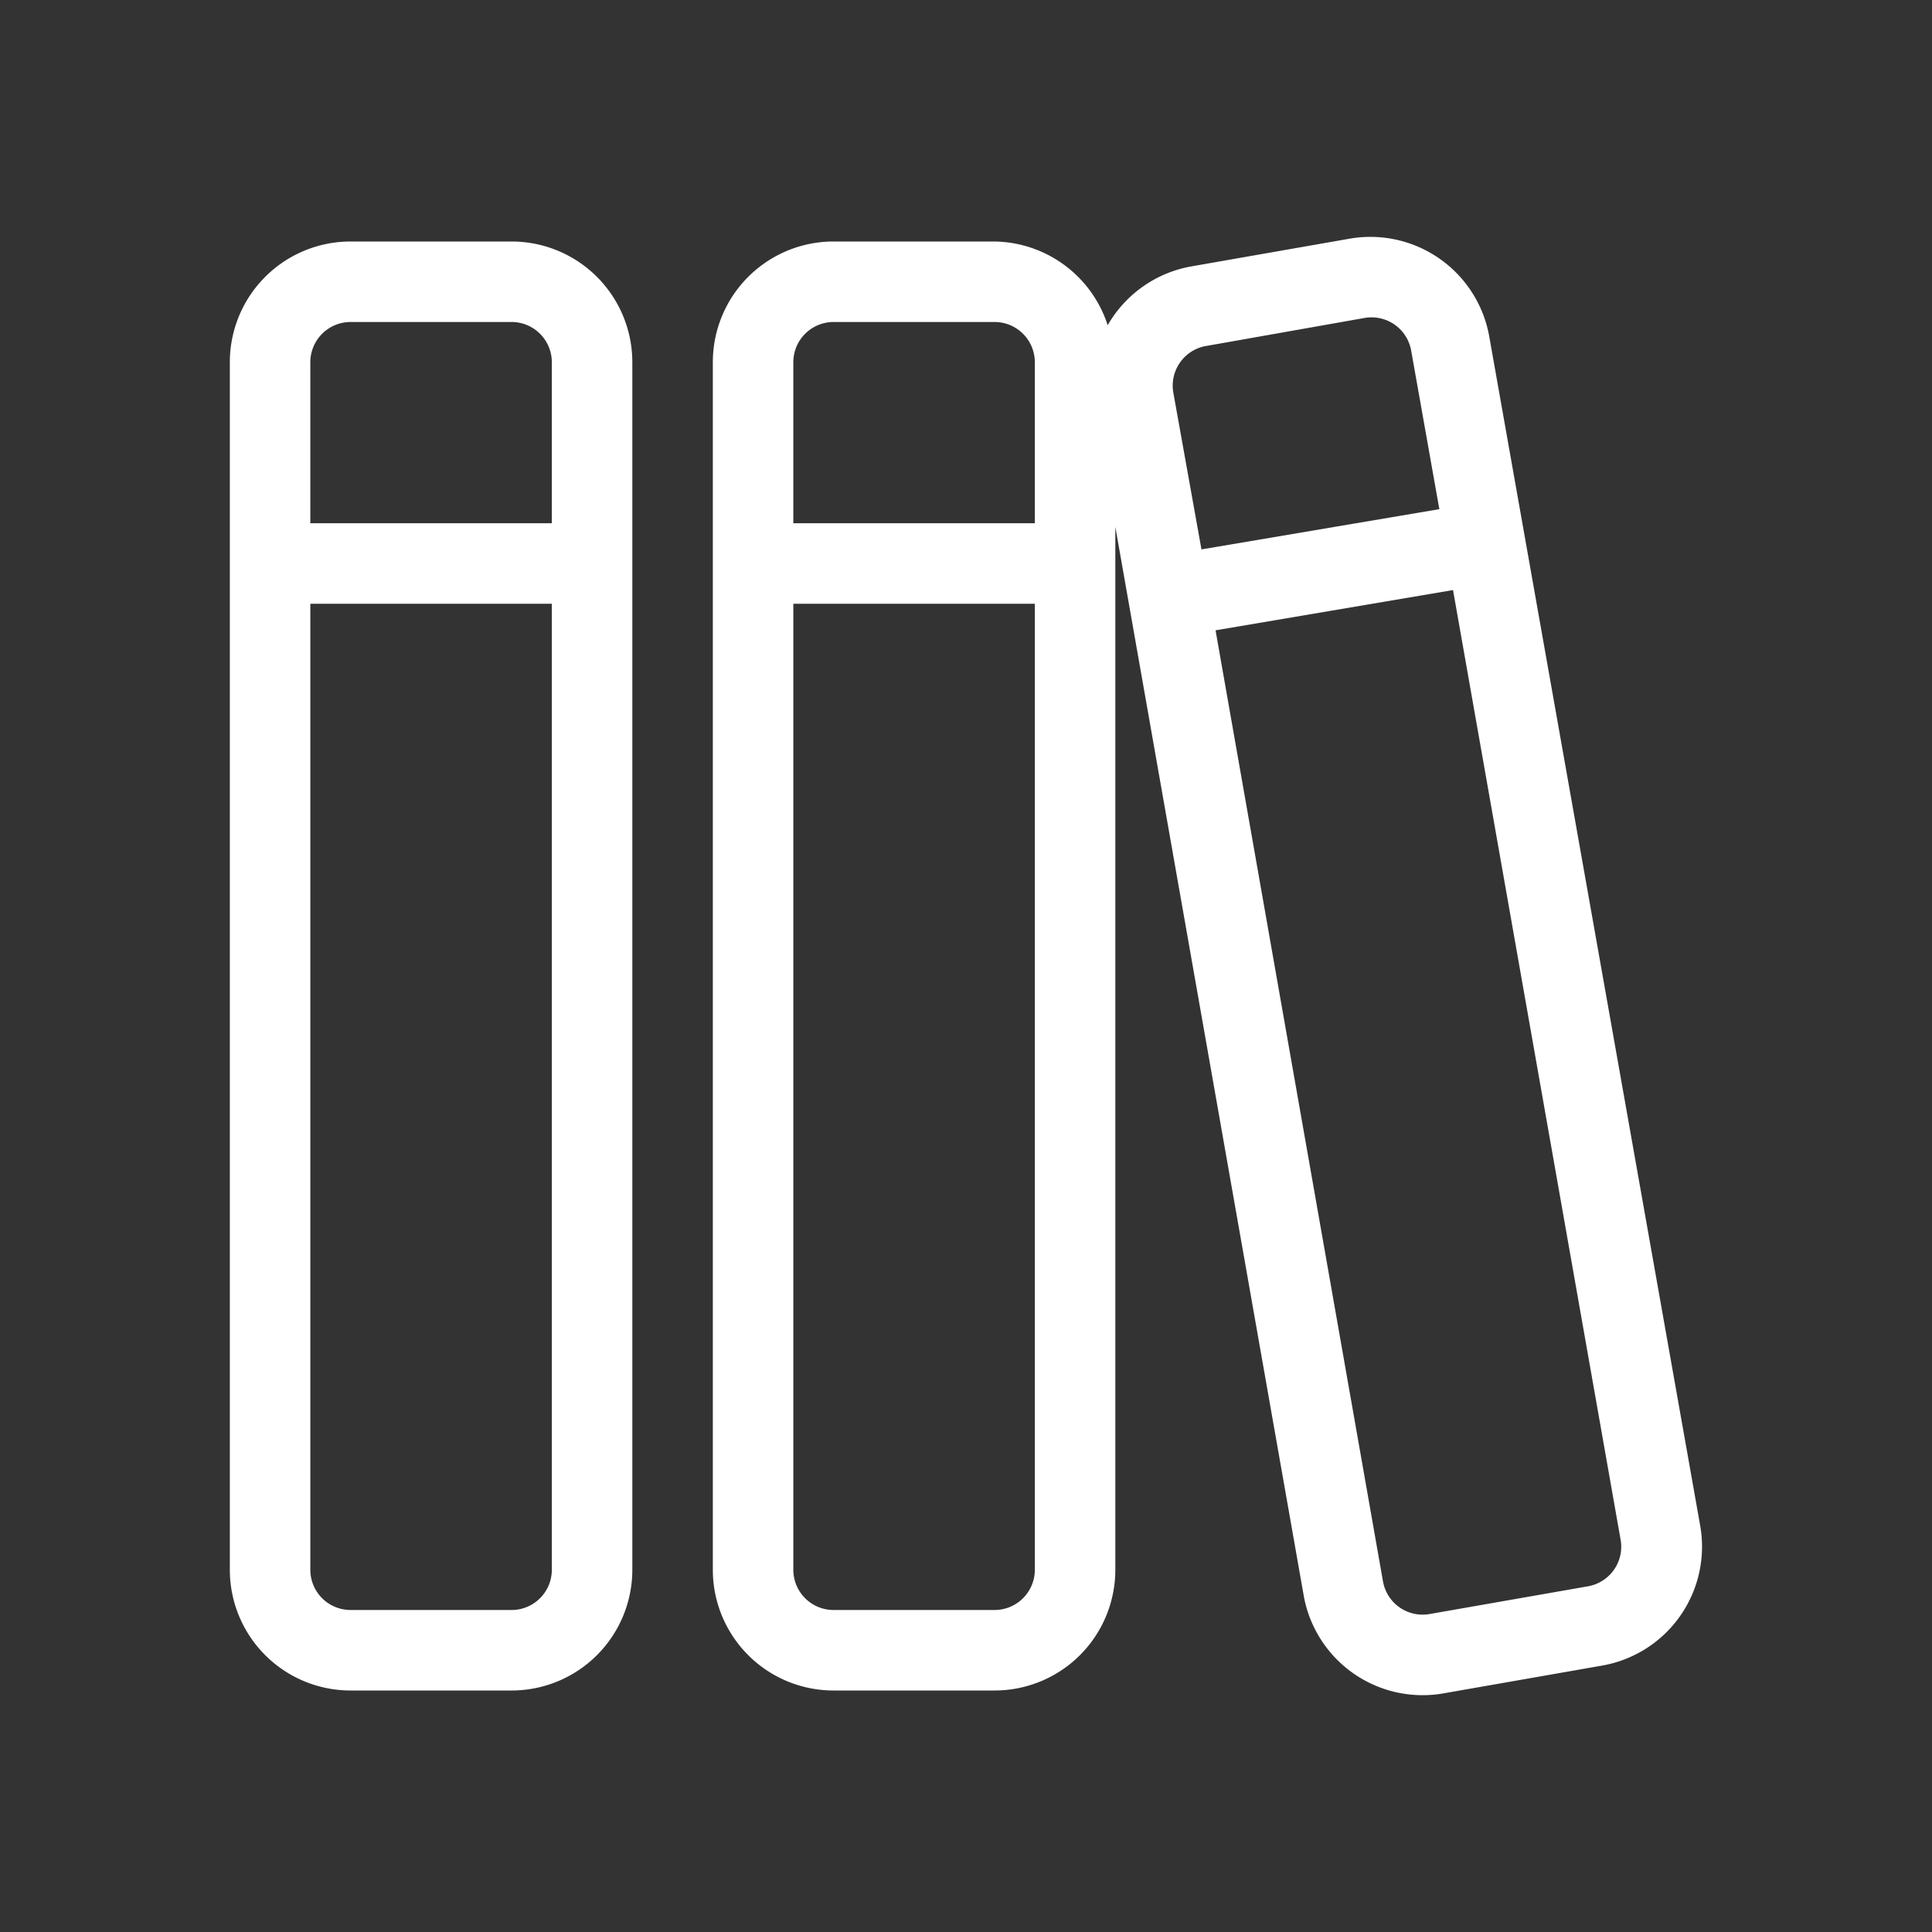 <?xml version="1.0" standalone="no"?><!DOCTYPE svg PUBLIC "-//W3C//DTD SVG 1.1//EN" "http://www.w3.org/Graphics/SVG/1.1/DTD/svg11.dtd"><svg class="icon" width="200px" height="200.00px" viewBox="0 0 1024 1024" version="1.1" xmlns="http://www.w3.org/2000/svg"><rect x="0" y="0" width="1024" height="1024" fill="#333333" stroke="none"/><path d="M271.147 128h-85.333a64 64 0 0 0-64 64v640a64 64 0 0 0 64 64h85.333a64 64 0 0 0 64-64V192a64 64 0 0 0-64-64z m21.333 704a21.333 21.333 0 0 1-21.333 21.333h-85.333a21.333 21.333 0 0 1-21.333-21.333V320h128z m0-554.667h-128V192a21.333 21.333 0 0 1 21.333-21.333h85.333a21.333 21.333 0 0 1 21.333 21.333zM901.12 808.533L789.333 178.347a64 64 0 0 0-74.027-51.84l-84.053 14.72a64 64 0 0 0-44.16 31.147A64 64 0 0 0 527.147 128h-85.333a64 64 0 0 0-64 64v640a64 64 0 0 0 64 64h85.333a64 64 0 0 0 64-64V279.253l99.84 566.4a64 64 0 0 0 74.24 51.84l84.053-14.72a64 64 0 0 0 51.84-74.24zM548.48 832a21.333 21.333 0 0 1-21.333 21.333h-85.333a21.333 21.333 0 0 1-21.333-21.333V320h128z m0-554.667h-128V192a21.333 21.333 0 0 1 21.333-21.333h85.333a21.333 21.333 0 0 1 21.333 21.333z m73.387-69.333A21.333 21.333 0 0 1 640 183.253l83.2-14.72a21.333 21.333 0 0 1 24.747 17.28l14.933 84.053-126.08 21.333z m219.947 632.747l-84.053 14.72a21.333 21.333 0 0 1-24.747-17.28L644.267 334.08l125.867-21.333 88.96 504.107a21.333 21.333 0 0 1-17.28 23.893z" fill="#ffffff" /></svg>